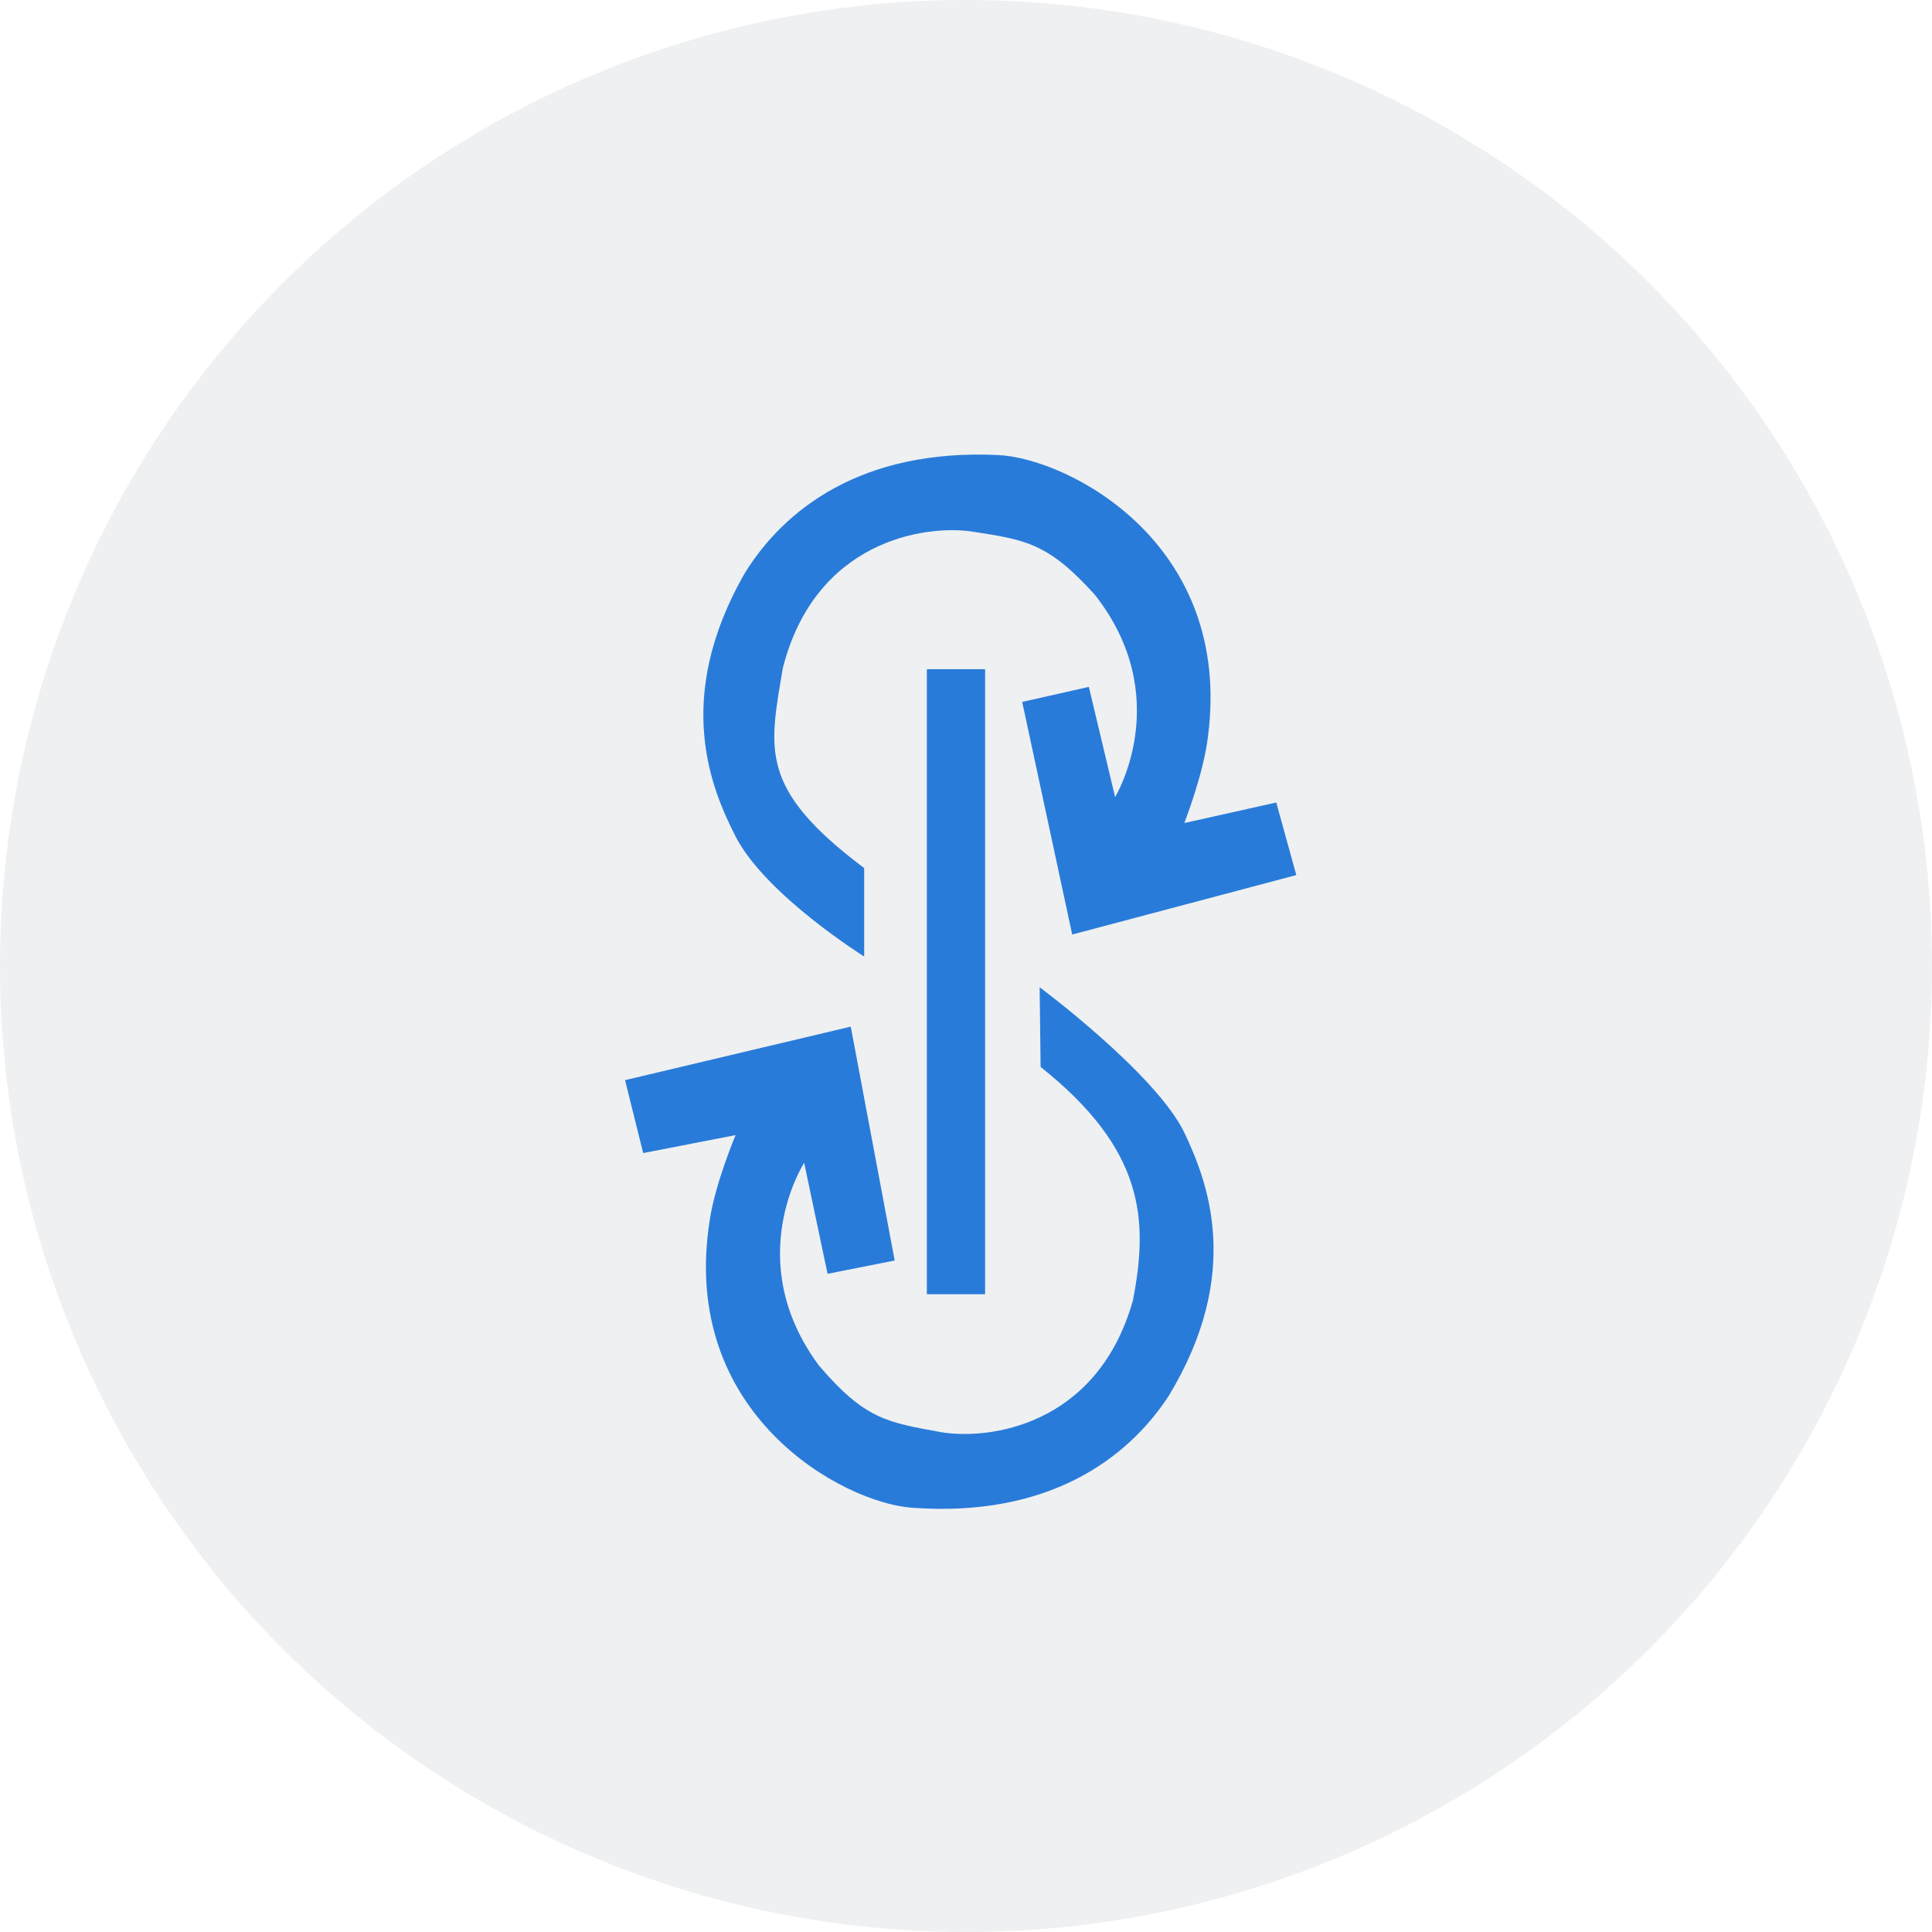 <svg width="34" height="34" viewBox="0 0 34 34" fill="none" xmlns="http://www.w3.org/2000/svg">
<circle opacity="0.5" cx="17" cy="17" r="17" fill="#DEE2E6"/>
<path d="M16.311 22.776V11.777H17.336V22.776H16.311Z" fill="#297BD9"/>
<path d="M22.813 15.4L18.869 16.446L17.989 12.353L19.162 12.088L19.624 14.027C19.624 14.027 20.69 12.279 19.269 10.469C18.432 9.539 18.034 9.5 17.095 9.353C16.269 9.235 14.349 9.514 13.777 11.755C13.534 13.198 13.348 13.878 15.208 15.277V16.833C15.208 16.833 13.487 15.758 12.951 14.732C12.537 13.92 11.826 12.316 13.109 10.083C13.8 8.967 15.161 7.895 17.561 8.008C18.767 8.059 21.713 9.533 21.256 12.979C21.178 13.624 20.842 14.484 20.842 14.484L22.46 14.123L22.813 15.4Z" fill="#297BD9"/>
<path d="M20.56 24.577C19.838 25.674 18.448 26.708 16.055 26.534C14.848 26.452 11.944 24.898 12.491 21.467C12.587 20.825 12.945 19.976 12.945 19.976L11.319 20.292L11 19.009L14.972 18.067L15.745 22.183L14.564 22.417L14.152 20.464C14.152 20.464 13.041 22.181 14.411 24.03C15.223 24.983 15.618 25.031 16.557 25.203C17.377 25.344 19.306 25.113 19.937 22.888C20.216 21.453 20.134 20.226 18.313 18.776L18.296 17.374C18.296 17.374 20.335 18.89 20.842 19.931C21.231 20.757 21.899 22.381 20.56 24.577Z" fill="#297BD9"/>
</svg>
